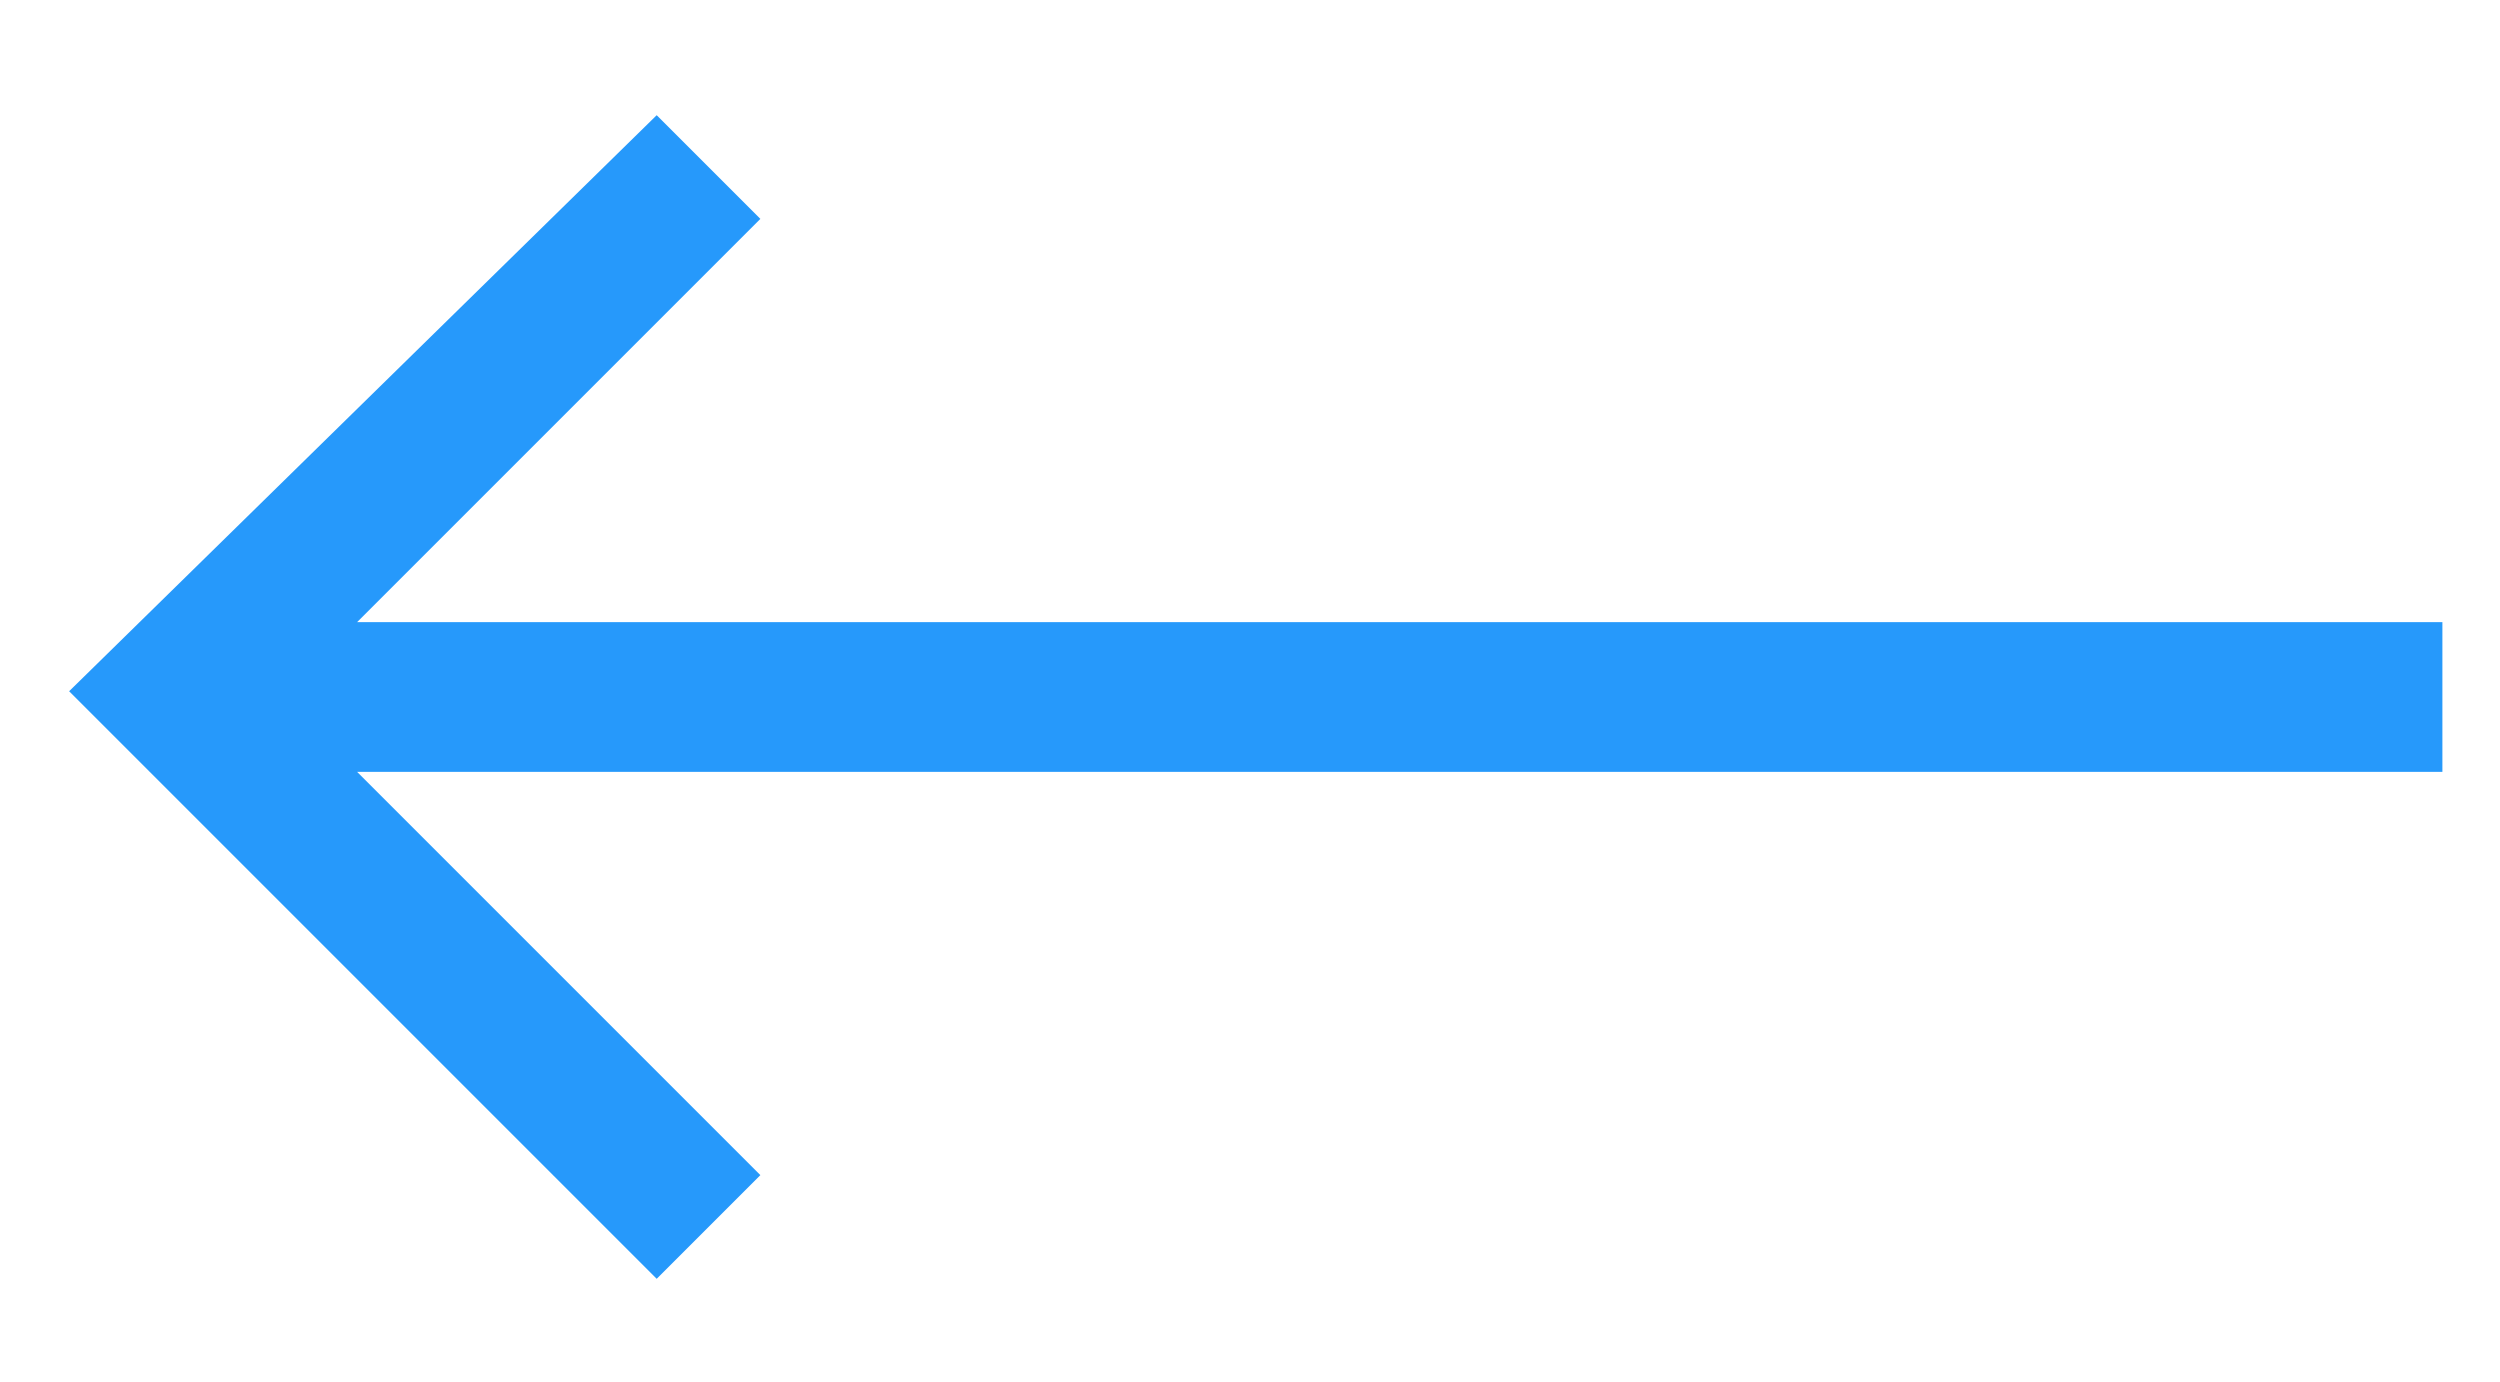 <svg version="1.1" id="Layer_1" xmlns="http://www.w3.org/2000/svg" x="0" y="0" viewBox="0 0 21.7 12" xml:space="preserve"><path d="M.6 6l5.1 5.1.9-.9-3.5-3.5h18.1V5.4H3.1l3.5-3.5-.9-.9L.6 6z" fill="#2699fb"/></svg>